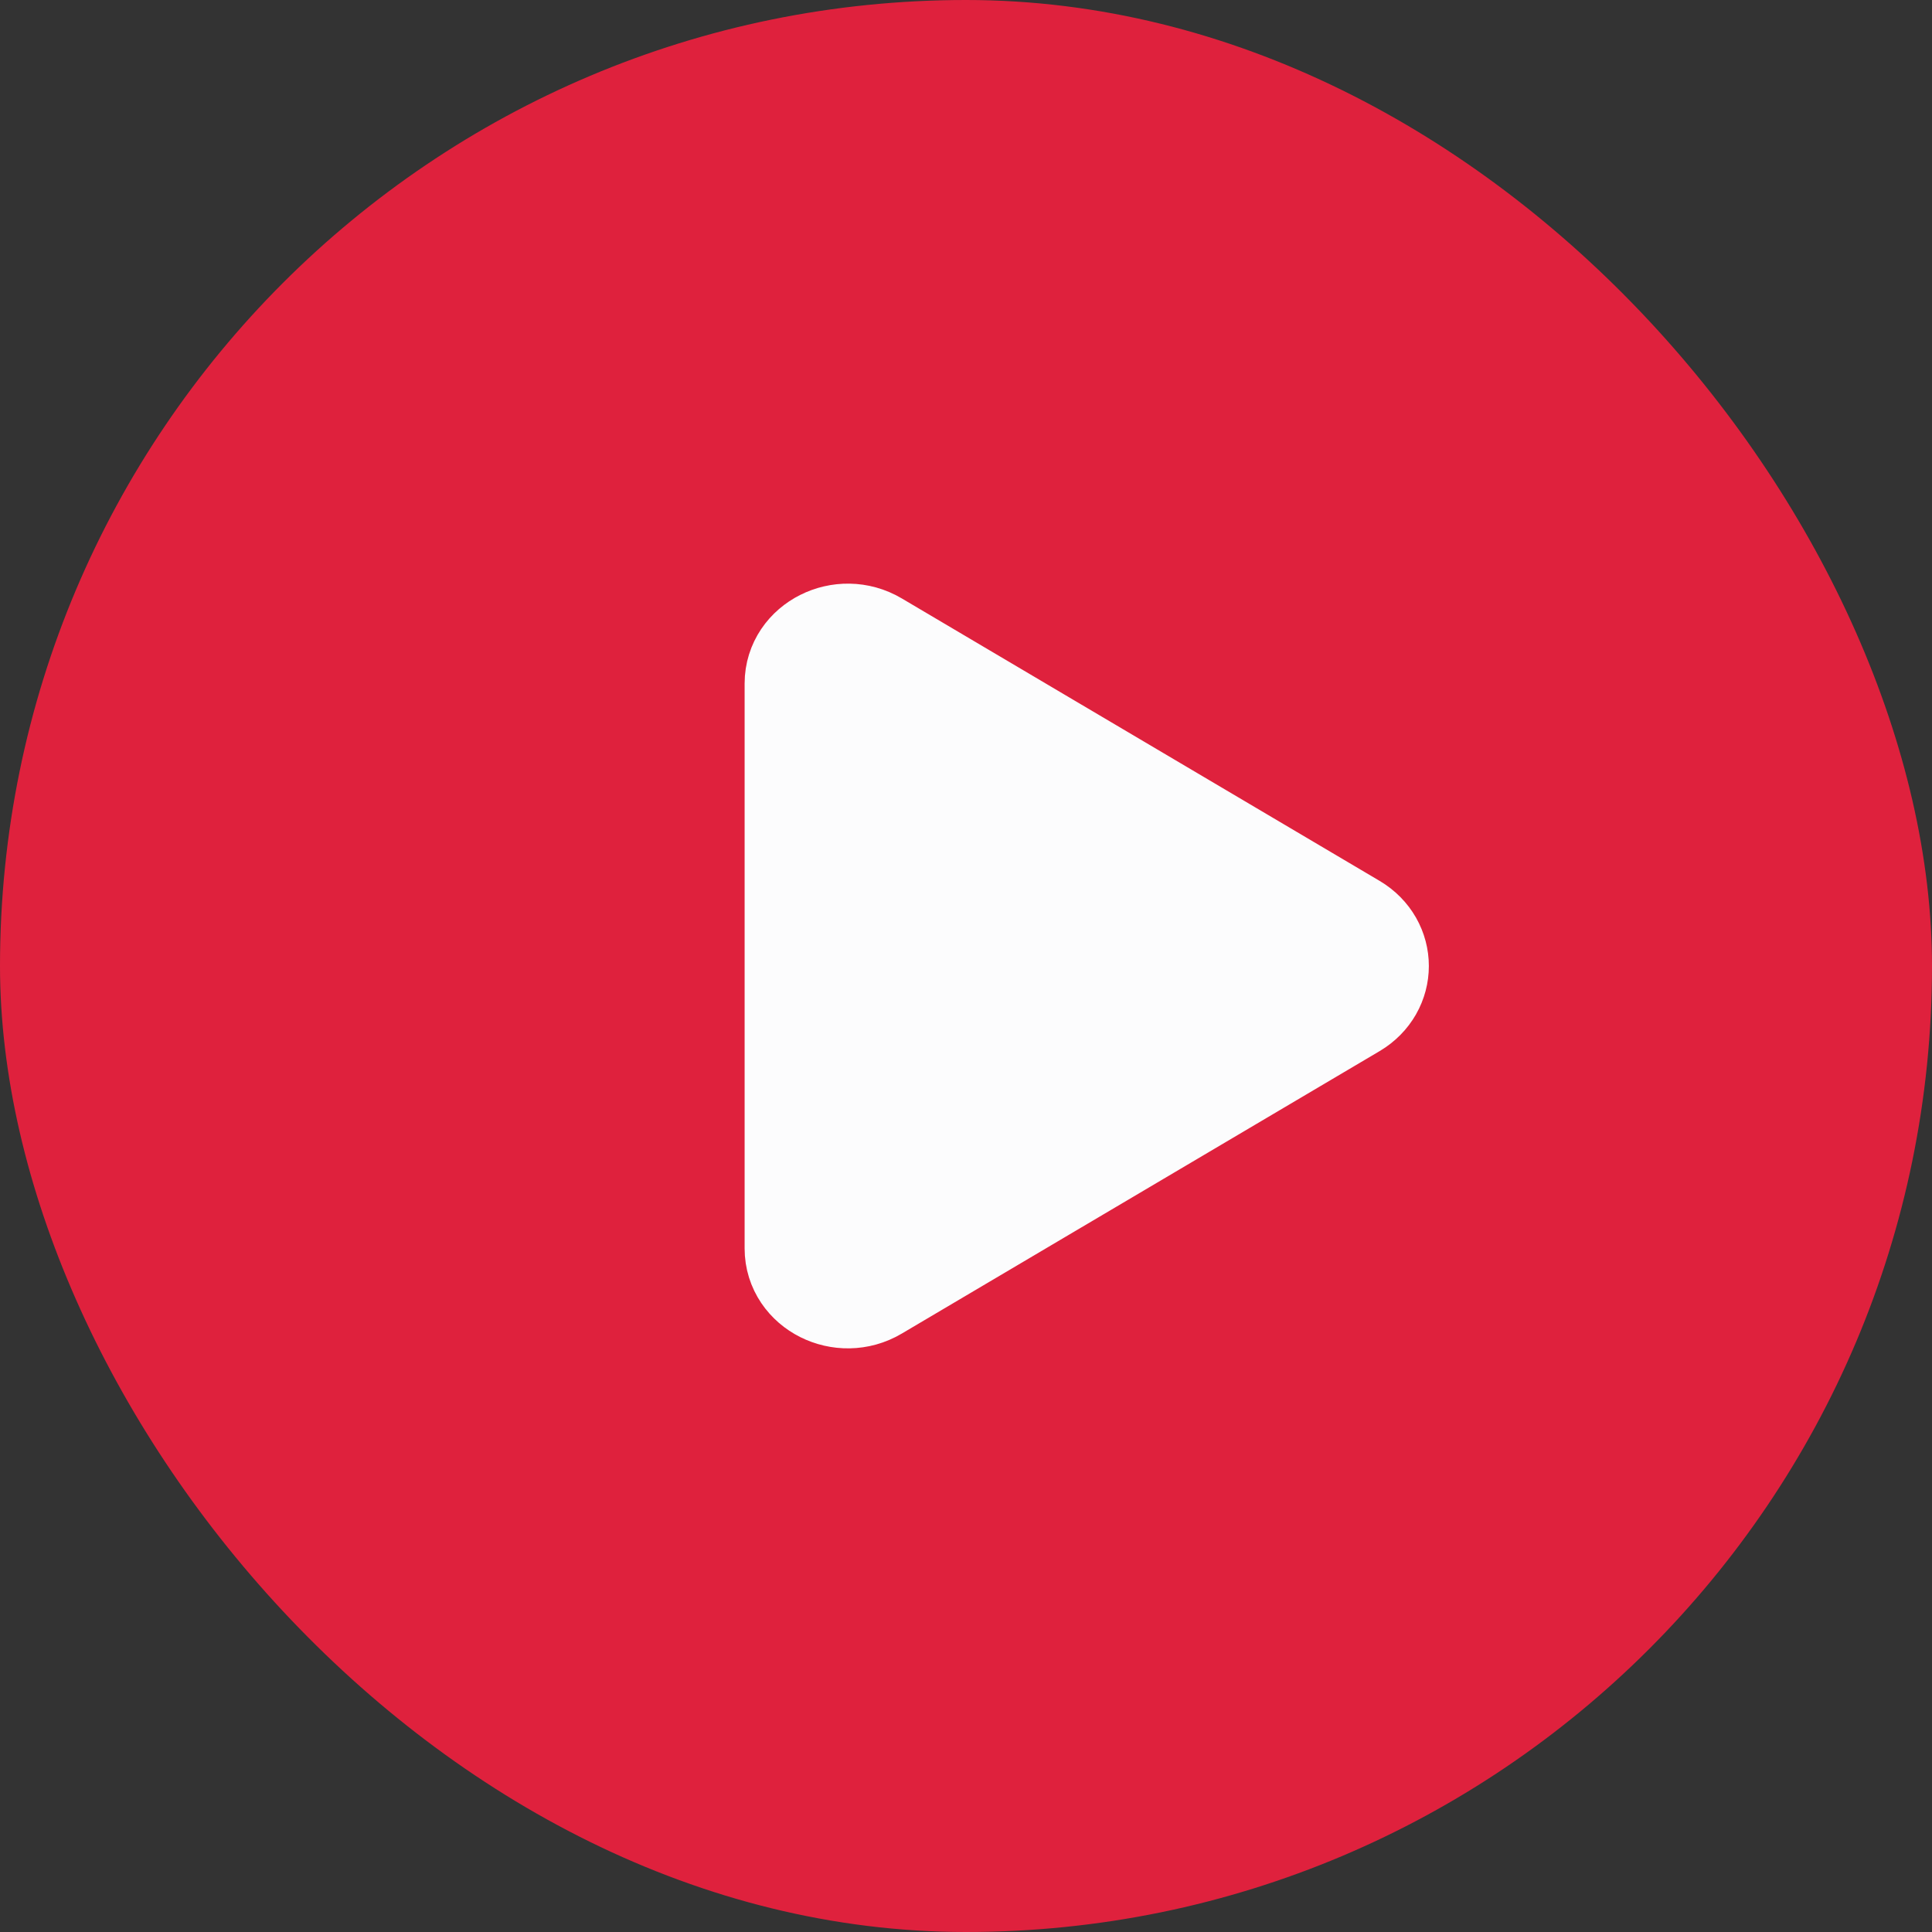 <svg width="24" height="24" viewBox="0 0 24 24" fill="none" xmlns="http://www.w3.org/2000/svg">
<rect x="0" y="0" width="24" height="24" fill="#333333" stroke="none"/>
<rect width="24" height="24" rx="12" fill="#DF213D"/>
<path d="M10 15.51V8.49C10 8.103 10.466 7.869 10.82 8.079L16.756 11.588C17.081 11.781 17.081 12.219 16.756 12.412L10.82 15.921C10.466 16.131 10 15.897 10 15.51Z" fill="#FCFCFD" stroke="#FCFCFD" stroke-width="1.5" stroke-linecap="round" stroke-linejoin="round"/>
</svg>
